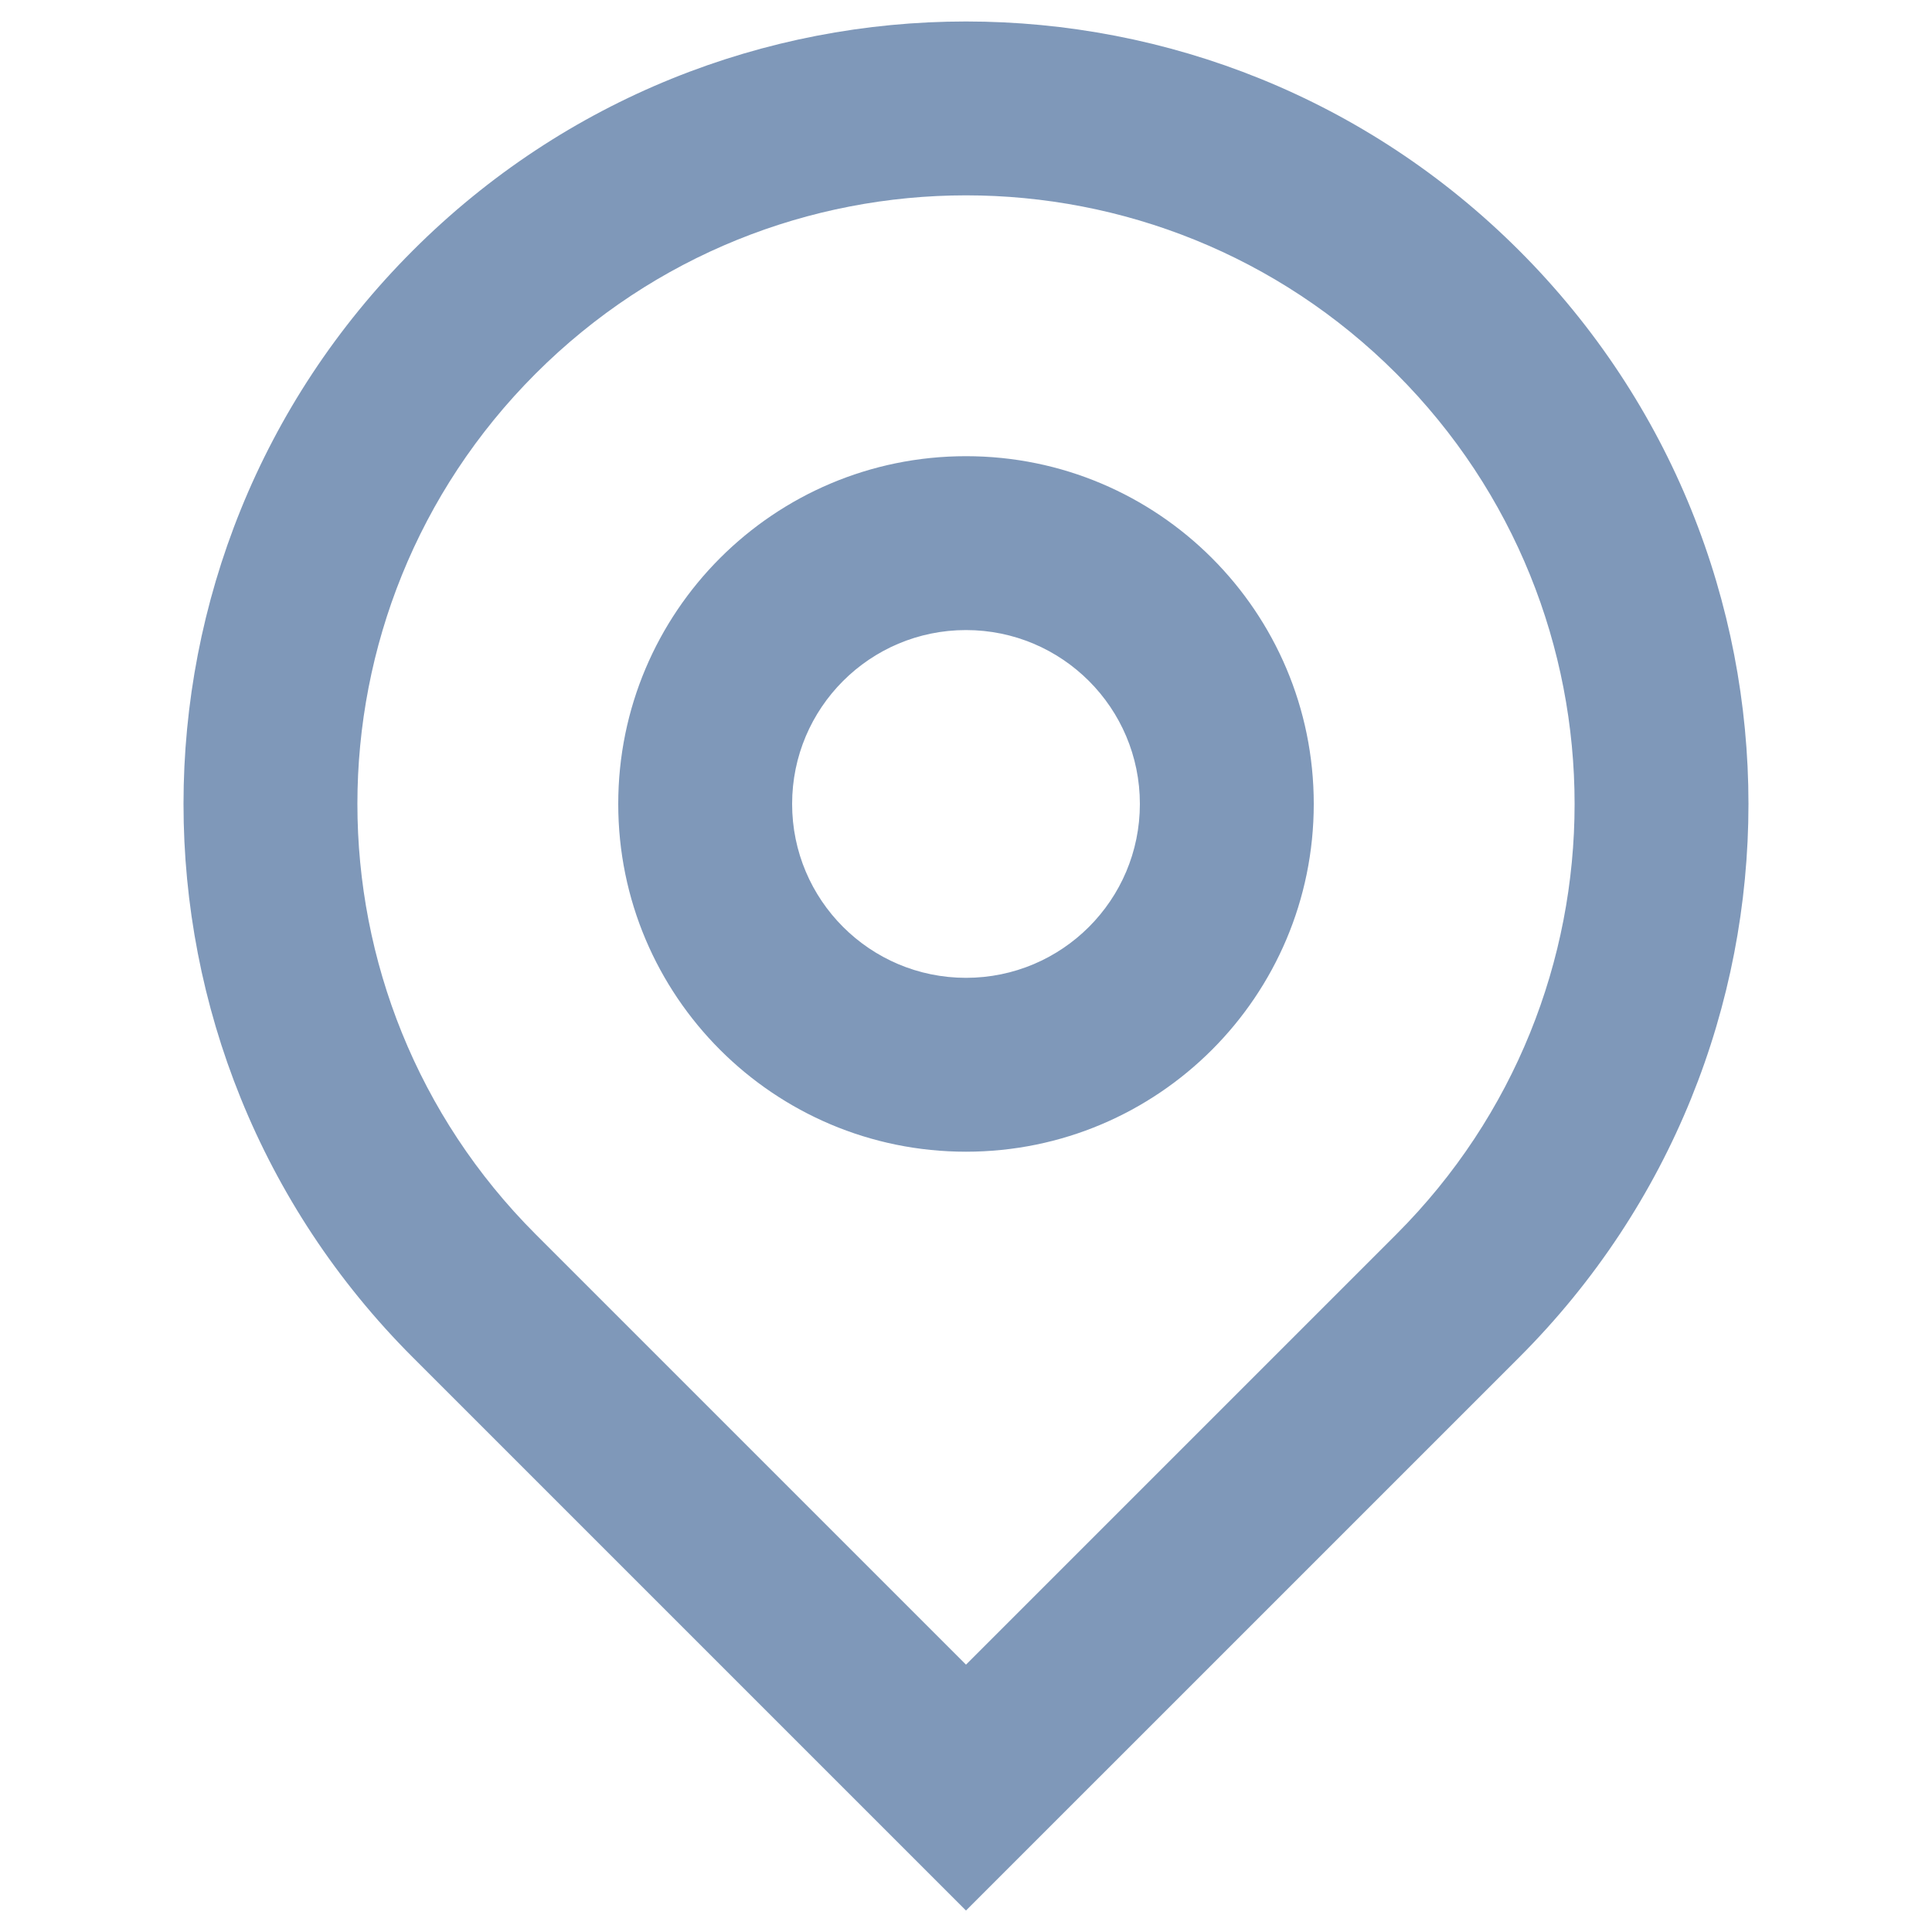 <?xml version="1.0" encoding="UTF-8"?>
<svg xmlns="http://www.w3.org/2000/svg" version="1.1" viewBox="0 0 90 90">
  <defs>
    <style>
      .cls-1 {
        fill: #7f98b9;
      }
    </style>
  </defs>
  <!-- Generator: Adobe Illustrator 28.7.1, SVG Export Plug-In . SVG Version: 1.2.0 Build 142)  -->
  <g>
    <g id="Layer_1">
      <path class="cls-1" d="M45,77.545l20.047-20.047c11.072-11.071,11.072-29.022,0-40.094-11.071-11.072-29.022-11.072-40.094,0-11.072,11.072-11.072,29.022,0,40.094l20.047,20.047ZM45,89l-25.775-25.774c-14.235-14.235-14.235-37.315,0-51.549,14.235-14.235,37.314-14.235,51.549,0,14.235,14.235,14.235,37.314,0,51.549l-25.775,25.774ZM45,45.551c4.474,0,8.1-3.626,8.1-8.1s-3.626-8.1-8.1-8.1-8.1,3.627-8.1,8.1,3.626,8.1,8.1,8.1ZM45,53.651c-8.947,0-16.2-7.253-16.2-16.2s7.253-16.2,16.2-16.2,16.2,7.253,16.2,16.2-7.253,16.2-16.2,16.2Z"/>
    </g>
  </g>
</svg>